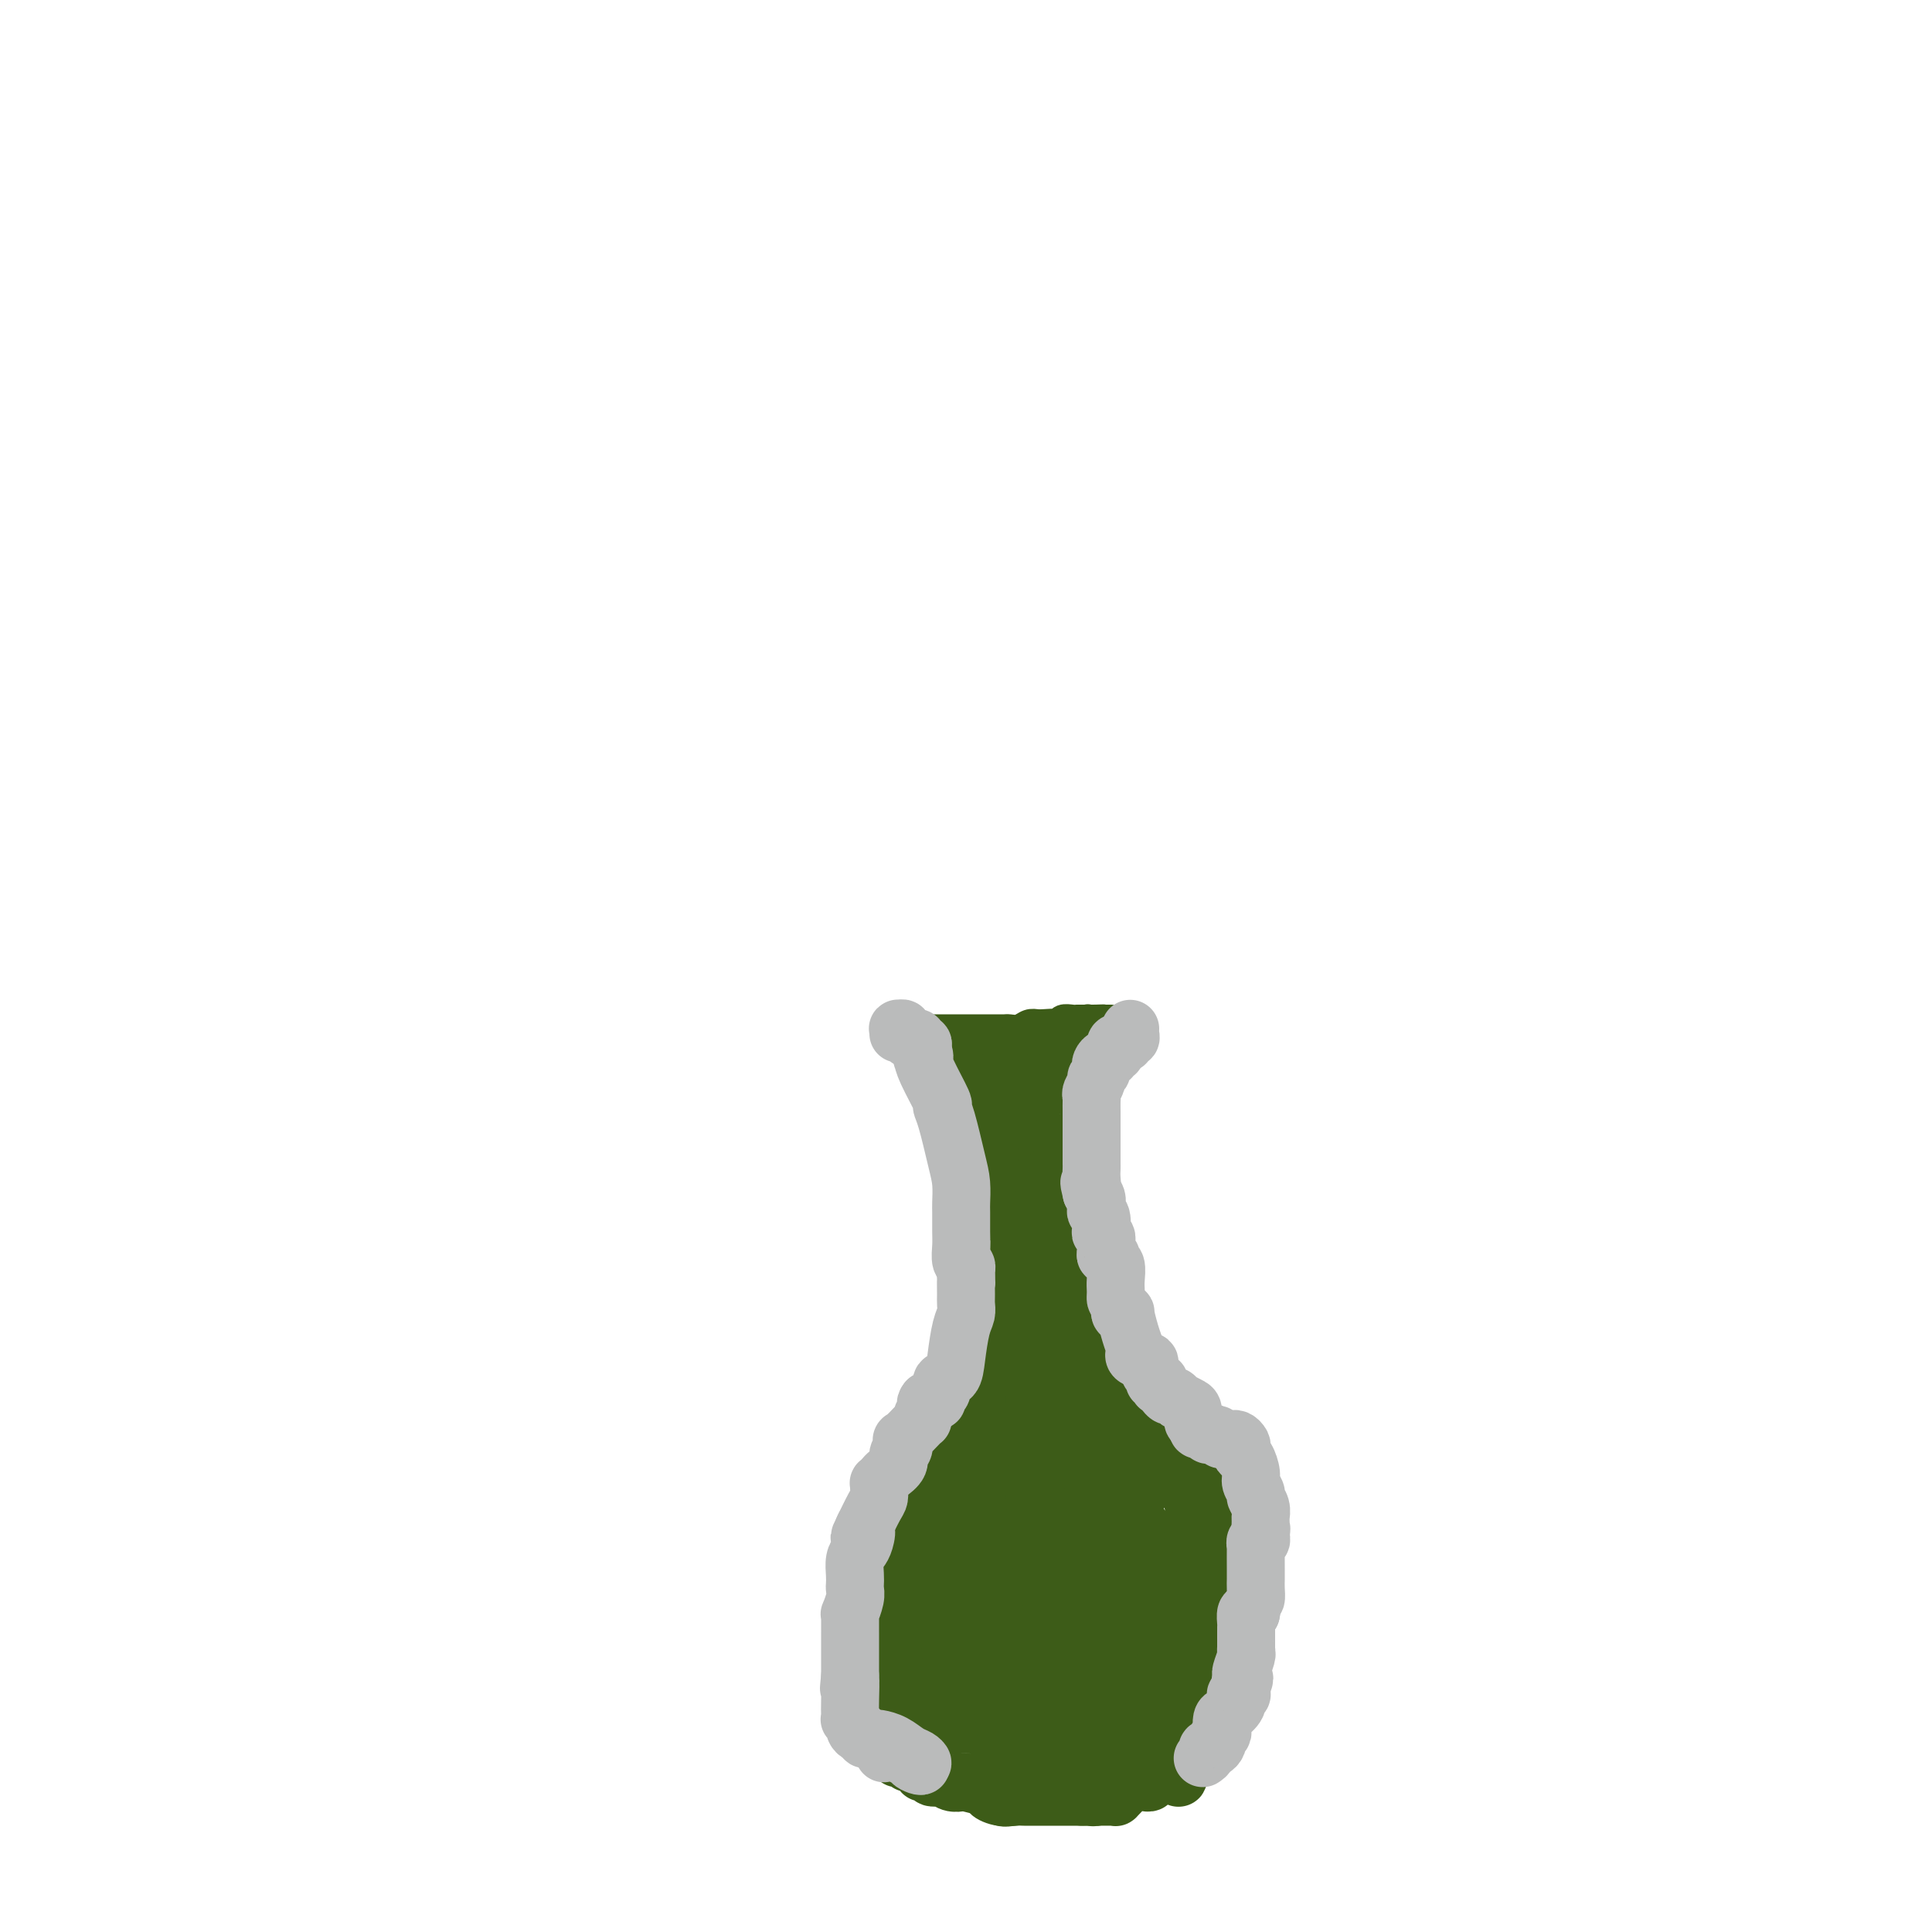 <svg viewBox='0 0 400 400' version='1.1' xmlns='http://www.w3.org/2000/svg' xmlns:xlink='http://www.w3.org/1999/xlink'><g fill='none' stroke='#3D5C18' stroke-width='6' stroke-linecap='round' stroke-linejoin='round'><path d='M224,277c0.000,0.000 0.100,0.100 0.1,0.1'/><path d='M197,219c0.031,-0.097 0.061,-0.194 0,0c-0.061,0.194 -0.214,0.679 0,1c0.214,0.321 0.793,0.480 1,1c0.207,0.520 0.040,1.402 0,2c-0.040,0.598 0.046,0.910 0,1c-0.046,0.090 -0.222,-0.044 0,0c0.222,0.044 0.844,0.266 1,1c0.156,0.734 -0.154,1.981 0,3c0.154,1.019 0.773,1.809 1,3c0.227,1.191 0.061,2.783 0,4c-0.061,1.217 -0.016,2.058 0,3c0.016,0.942 0.005,1.983 0,3c-0.005,1.017 -0.002,2.008 0,3'/><path d='M200,244c0.707,4.976 0.974,4.916 1,6c0.026,1.084 -0.189,3.313 0,5c0.189,1.687 0.783,2.832 1,4c0.217,1.168 0.058,2.360 0,3c-0.058,0.640 -0.016,0.728 0,1c0.016,0.272 0.004,0.727 0,1c-0.004,0.273 -0.001,0.364 0,1c0.001,0.636 0.001,1.818 0,3'/><path d='M202,268c0.310,3.782 0.084,1.235 0,1c-0.084,-0.235 -0.026,1.840 0,3c0.026,1.160 0.019,1.403 0,2c-0.019,0.597 -0.050,1.548 0,2c0.050,0.452 0.182,0.405 0,1c-0.182,0.595 -0.679,1.833 -1,3c-0.321,1.167 -0.465,2.263 -1,4c-0.535,1.737 -1.459,4.116 -2,5c-0.541,0.884 -0.698,0.274 -1,1c-0.302,0.726 -0.749,2.789 -1,4c-0.251,1.211 -0.306,1.572 -1,2c-0.694,0.428 -2.029,0.924 -3,2c-0.971,1.076 -1.580,2.732 -2,4c-0.420,1.268 -0.652,2.149 -1,3c-0.348,0.851 -0.814,1.672 -1,2c-0.186,0.328 -0.093,0.164 0,0'/><path d='M188,307c-2.096,3.761 -1.335,1.663 -1,1c0.335,-0.663 0.243,0.107 0,1c-0.243,0.893 -0.639,1.907 -1,3c-0.361,1.093 -0.689,2.265 -1,3c-0.311,0.735 -0.605,1.035 -1,2c-0.395,0.965 -0.890,2.597 -1,3c-0.110,0.403 0.167,-0.422 0,0c-0.167,0.422 -0.777,2.092 -1,3c-0.223,0.908 -0.060,1.056 0,2c0.060,0.944 0.016,2.686 0,4c-0.016,1.314 -0.004,2.199 0,3c0.004,0.801 0.002,1.516 0,2c-0.002,0.484 -0.002,0.737 0,1c0.002,0.263 0.006,0.535 0,1c-0.006,0.465 -0.023,1.121 0,2c0.023,0.879 0.086,1.979 0,3c-0.086,1.021 -0.321,1.961 0,3c0.321,1.039 1.199,2.176 2,3c0.801,0.824 1.524,1.334 2,2c0.476,0.666 0.705,1.487 1,2c0.295,0.513 0.656,0.718 1,1c0.344,0.282 0.672,0.641 1,1'/><path d='M189,353c2.317,2.250 4.610,3.373 6,4c1.390,0.627 1.878,0.756 2,1c0.122,0.244 -0.122,0.601 0,1c0.122,0.399 0.610,0.838 1,1c0.390,0.162 0.682,0.048 1,0c0.318,-0.048 0.664,-0.028 1,0c0.336,0.028 0.664,0.064 1,0c0.336,-0.064 0.682,-0.227 1,0c0.318,0.227 0.610,0.846 1,1c0.390,0.154 0.878,-0.155 1,0c0.122,0.155 -0.122,0.774 0,1c0.122,0.226 0.610,0.061 1,0c0.390,-0.061 0.682,-0.016 1,0c0.318,0.016 0.662,0.005 1,0c0.338,-0.005 0.669,-0.002 1,0'/><path d='M208,362c2.908,1.635 0.678,1.223 0,1c-0.678,-0.223 0.198,-0.256 1,0c0.802,0.256 1.532,0.801 2,1c0.468,0.199 0.675,0.054 1,0c0.325,-0.054 0.769,-0.015 1,0c0.231,0.015 0.251,0.005 1,0c0.749,-0.005 2.228,-0.005 3,0c0.772,0.005 0.837,0.017 1,0c0.163,-0.017 0.424,-0.061 1,0c0.576,0.061 1.466,0.226 2,0c0.534,-0.226 0.710,-0.844 1,-1c0.290,-0.156 0.693,0.150 1,0c0.307,-0.150 0.516,-0.757 1,-1c0.484,-0.243 1.242,-0.121 2,0'/><path d='M226,362c2.684,-0.011 0.396,-0.039 0,0c-0.396,0.039 1.102,0.147 2,0c0.898,-0.147 1.196,-0.547 2,-1c0.804,-0.453 2.113,-0.959 3,-1c0.887,-0.041 1.352,0.382 2,0c0.648,-0.382 1.480,-1.569 2,-2c0.520,-0.431 0.727,-0.105 1,0c0.273,0.105 0.612,-0.010 1,0c0.388,0.010 0.825,0.146 1,0c0.175,-0.146 0.087,-0.573 0,-1'/><path d='M240,357c2.195,-0.714 0.683,0.001 0,0c-0.683,-0.001 -0.538,-0.719 0,-1c0.538,-0.281 1.468,-0.127 2,0c0.532,0.127 0.668,0.226 1,0c0.332,-0.226 0.862,-0.779 1,-1c0.138,-0.221 -0.117,-0.111 0,0c0.117,0.111 0.606,0.223 1,0c0.394,-0.223 0.694,-0.782 1,-1c0.306,-0.218 0.618,-0.096 1,0c0.382,0.096 0.834,0.166 1,0c0.166,-0.166 0.047,-0.566 0,-1c-0.047,-0.434 -0.023,-0.900 0,-1c0.023,-0.100 0.045,0.165 0,0c-0.045,-0.165 -0.156,-0.762 0,-1c0.156,-0.238 0.578,-0.119 1,0'/><path d='M249,351c1.389,-0.880 0.361,-0.080 0,0c-0.361,0.080 -0.054,-0.559 0,-1c0.054,-0.441 -0.143,-0.685 0,-1c0.143,-0.315 0.627,-0.701 1,-1c0.373,-0.299 0.636,-0.510 1,-1c0.364,-0.490 0.830,-1.257 1,-2c0.170,-0.743 0.046,-1.462 0,-2c-0.046,-0.538 -0.012,-0.896 0,-1c0.012,-0.104 0.003,0.047 0,0c-0.003,-0.047 -0.000,-0.293 0,-2c0.000,-1.707 -0.003,-4.877 0,-6c0.003,-1.123 0.011,-0.200 0,0c-0.011,0.200 -0.042,-0.325 0,-1c0.042,-0.675 0.155,-1.501 0,-2c-0.155,-0.499 -0.580,-0.673 -1,-1c-0.420,-0.327 -0.834,-0.808 -1,-1c-0.166,-0.192 -0.083,-0.096 0,0'/><path d='M250,329c-0.249,-3.395 0.130,-3.883 0,-4c-0.130,-0.117 -0.767,0.139 -1,0c-0.233,-0.139 -0.062,-0.671 0,-1c0.062,-0.329 0.017,-0.456 0,-1c-0.017,-0.544 -0.004,-1.507 0,-2c0.004,-0.493 0.001,-0.516 0,-1c-0.001,-0.484 -0.000,-1.429 0,-2c0.000,-0.571 0.000,-0.769 0,-1c-0.000,-0.231 -0.000,-0.495 0,-1c0.000,-0.505 0.000,-1.253 0,-2'/><path d='M249,314c-0.155,-2.803 -0.041,-2.309 0,-2c0.041,0.309 0.011,0.433 0,0c-0.011,-0.433 -0.002,-1.422 0,-2c0.002,-0.578 -0.004,-0.746 0,-1c0.004,-0.254 0.016,-0.593 0,-1c-0.016,-0.407 -0.061,-0.882 0,-1c0.061,-0.118 0.227,0.122 0,0c-0.227,-0.122 -0.847,-0.606 -1,-1c-0.153,-0.394 0.162,-0.697 0,-1c-0.162,-0.303 -0.799,-0.605 -1,-1c-0.201,-0.395 0.034,-0.884 0,-1c-0.034,-0.116 -0.339,0.141 -1,0c-0.661,-0.141 -1.680,-0.682 -2,-1c-0.320,-0.318 0.059,-0.415 0,-1c-0.059,-0.585 -0.554,-1.657 -1,-2c-0.446,-0.343 -0.842,0.045 -1,0c-0.158,-0.045 -0.079,-0.522 0,-1'/><path d='M242,298c-1.250,-1.283 -0.874,0.011 -1,0c-0.126,-0.011 -0.755,-1.326 -1,-2c-0.245,-0.674 -0.107,-0.705 0,-1c0.107,-0.295 0.184,-0.854 0,-1c-0.184,-0.146 -0.627,0.119 -1,0c-0.373,-0.119 -0.674,-0.623 -1,-1c-0.326,-0.377 -0.675,-0.627 -1,-1c-0.325,-0.373 -0.626,-0.870 -1,-1c-0.374,-0.130 -0.821,0.106 -1,0c-0.179,-0.106 -0.089,-0.553 0,-1'/><path d='M235,290c-1.035,-1.251 -0.124,-0.378 0,0c0.124,0.378 -0.540,0.261 -1,0c-0.460,-0.261 -0.716,-0.666 -1,-1c-0.284,-0.334 -0.597,-0.597 -1,-1c-0.403,-0.403 -0.895,-0.944 -1,-1c-0.105,-0.056 0.178,0.374 0,0c-0.178,-0.374 -0.818,-1.553 -1,-2c-0.182,-0.447 0.092,-0.161 0,0c-0.092,0.161 -0.550,0.197 -1,0c-0.450,-0.197 -0.891,-0.627 -1,-1c-0.109,-0.373 0.115,-0.689 0,-1c-0.115,-0.311 -0.571,-0.619 -1,-1c-0.429,-0.381 -0.833,-0.837 -1,-1c-0.167,-0.163 -0.097,-0.033 0,-1c0.097,-0.967 0.222,-3.033 0,-4c-0.222,-0.967 -0.791,-0.837 -1,-1c-0.209,-0.163 -0.060,-0.618 0,-1c0.060,-0.382 0.030,-0.691 0,-1'/><path d='M225,273c-0.150,-1.473 -0.026,-1.157 0,-1c0.026,0.157 -0.046,0.155 0,0c0.046,-0.155 0.208,-0.464 0,-1c-0.208,-0.536 -0.788,-1.298 -1,-2c-0.212,-0.702 -0.057,-1.344 0,-2c0.057,-0.656 0.015,-1.326 0,-2c-0.015,-0.674 -0.004,-1.352 0,-2c0.004,-0.648 0.001,-1.265 0,-2c-0.001,-0.735 -0.000,-1.586 0,-2c0.000,-0.414 0.000,-0.389 0,-1c-0.000,-0.611 -0.000,-1.857 0,-3c0.000,-1.143 0.000,-2.184 0,-3c-0.000,-0.816 -0.000,-1.408 0,-2'/><path d='M224,250c-0.155,-4.493 -0.041,-4.226 0,-4c0.041,0.226 0.011,0.411 0,0c-0.011,-0.411 -0.003,-1.418 0,-2c0.003,-0.582 0.002,-0.739 0,-1c-0.002,-0.261 -0.004,-0.627 0,-1c0.004,-0.373 0.015,-0.754 0,-1c-0.015,-0.246 -0.057,-0.356 0,-1c0.057,-0.644 0.211,-1.822 0,-3c-0.211,-1.178 -0.788,-2.356 -1,-3c-0.212,-0.644 -0.061,-0.756 0,-1c0.061,-0.244 0.030,-0.622 0,-1'/><path d='M223,232c-0.155,-2.961 -0.042,-1.365 0,-1c0.042,0.365 0.011,-0.501 0,-1c-0.011,-0.499 -0.004,-0.631 0,-1c0.004,-0.369 0.005,-0.974 0,-1c-0.005,-0.026 -0.015,0.526 0,0c0.015,-0.526 0.057,-2.130 0,-3c-0.057,-0.870 -0.212,-1.007 0,-1c0.212,0.007 0.792,0.156 1,0c0.208,-0.156 0.046,-0.619 0,-1c-0.046,-0.381 0.026,-0.679 0,-1c-0.026,-0.321 -0.150,-0.663 0,-1c0.150,-0.337 0.575,-0.668 1,-1c0.425,-0.332 0.850,-0.663 1,-1c0.150,-0.337 0.024,-0.679 0,-1c-0.024,-0.321 0.056,-0.622 0,-1c-0.056,-0.378 -0.246,-0.832 0,-1c0.246,-0.168 0.927,-0.048 1,0c0.073,0.048 -0.464,0.024 -1,0'/><path d='M226,216c0.627,-2.375 0.696,-0.313 0,1c-0.696,1.313 -2.155,1.876 -4,3c-1.845,1.124 -4.075,2.809 -6,4c-1.925,1.191 -3.544,1.888 -5,2c-1.456,0.112 -2.750,-0.362 -4,0c-1.250,0.362 -2.457,1.561 -3,2c-0.543,0.439 -0.421,0.118 -1,0c-0.579,-0.118 -1.860,-0.031 -3,0c-1.140,0.031 -2.140,0.008 -3,0c-0.860,-0.008 -1.580,-0.001 -2,0c-0.420,0.001 -0.540,-0.003 -1,0c-0.460,0.003 -1.259,0.015 -1,0c0.259,-0.015 1.575,-0.057 2,0c0.425,0.057 -0.041,0.211 0,0c0.041,-0.211 0.588,-0.788 1,-1c0.412,-0.212 0.689,-0.061 1,0c0.311,0.061 0.655,0.030 1,0'/><path d='M198,227c0.793,-0.155 0.776,-0.042 1,0c0.224,0.042 0.690,0.013 1,0c0.310,-0.013 0.465,-0.010 1,0c0.535,0.010 1.450,0.027 2,0c0.550,-0.027 0.736,-0.098 1,0c0.264,0.098 0.607,0.367 0,0c-0.607,-0.367 -2.163,-1.368 -3,-2c-0.837,-0.632 -0.953,-0.895 -1,-1c-0.047,-0.105 -0.023,-0.053 0,0'/><path d='M198,219c0.000,-0.089 0.000,-0.179 0,0c0.000,0.179 0.000,0.626 0,1c0.000,0.374 0.000,0.674 0,1c0.000,0.326 0.000,0.676 0,1c0.000,0.324 0.000,0.620 0,1c0.000,0.380 0.000,0.844 0,1c0.000,0.156 0.000,0.003 0,0c0.000,-0.003 0.000,0.142 0,0c-0.000,-0.142 0.000,-0.571 0,-1'/><path d='M198,223c-0.135,-0.198 -0.471,-2.694 -1,-4c-0.529,-1.306 -1.251,-1.422 -2,-2c-0.749,-0.578 -1.524,-1.619 -2,-2c-0.476,-0.381 -0.652,-0.102 -1,0c-0.348,0.102 -0.867,0.027 -1,0c-0.133,-0.027 0.119,-0.008 0,0c-0.119,0.008 -0.610,0.003 -1,0c-0.390,-0.003 -0.679,-0.004 -1,0c-0.321,0.004 -0.674,0.011 -1,0c-0.326,-0.011 -0.626,-0.041 -1,0c-0.374,0.041 -0.821,0.155 -1,0c-0.179,-0.155 -0.089,-0.577 0,-1'/><path d='M186,214c-0.905,-0.171 0.334,-0.098 1,0c0.666,0.098 0.760,0.223 1,0c0.240,-0.223 0.628,-0.792 1,-1c0.372,-0.208 0.729,-0.056 1,0c0.271,0.056 0.456,0.015 1,0c0.544,-0.015 1.449,-0.004 2,0c0.551,0.004 0.750,0.001 1,0c0.250,-0.001 0.552,-0.000 1,0c0.448,0.000 1.041,0.000 2,0c0.959,-0.000 2.283,-0.000 3,0c0.717,0.000 0.826,-0.000 1,0c0.174,0.000 0.414,0.000 1,0c0.586,-0.000 1.518,-0.000 2,0c0.482,0.000 0.513,0.001 1,0c0.487,-0.001 1.429,-0.004 2,0c0.571,0.004 0.772,0.015 1,0c0.228,-0.015 0.484,-0.056 1,0c0.516,0.056 1.293,0.207 2,0c0.707,-0.207 1.345,-0.774 2,-1c0.655,-0.226 1.328,-0.113 2,0'/><path d='M215,212c4.952,-0.311 2.831,-0.087 2,0c-0.831,0.087 -0.374,0.037 0,0c0.374,-0.037 0.663,-0.063 1,0c0.337,0.063 0.720,0.213 1,0c0.280,-0.213 0.456,-0.789 1,-1c0.544,-0.211 1.456,-0.057 2,0c0.544,0.057 0.720,0.015 1,0c0.280,-0.015 0.666,-0.004 1,0c0.334,0.004 0.618,0.001 1,0c0.382,-0.001 0.864,-0.000 1,0c0.136,0.000 -0.074,0.000 0,0c0.074,-0.000 0.432,-0.000 1,0c0.568,0.000 1.345,0.000 2,0c0.655,-0.000 1.187,-0.000 1,0c-0.187,0.000 -1.094,0.000 -2,0'/><path d='M228,211c1.592,-0.137 -0.928,0.019 -2,0c-1.072,-0.019 -0.694,-0.215 -1,0c-0.306,0.215 -1.295,0.840 -2,1c-0.705,0.160 -1.127,-0.146 -2,0c-0.873,0.146 -2.199,0.743 -3,1c-0.801,0.257 -1.079,0.173 -1,0c0.079,-0.173 0.516,-0.435 0,0c-0.516,0.435 -1.983,1.565 -3,2c-1.017,0.435 -1.582,0.173 -2,0c-0.418,-0.173 -0.689,-0.256 -1,0c-0.311,0.256 -0.660,0.853 -1,1c-0.340,0.147 -0.669,-0.156 -1,0c-0.331,0.156 -0.663,0.771 -1,1c-0.337,0.229 -0.678,0.072 -1,0c-0.322,-0.072 -0.625,-0.058 -1,0c-0.375,0.058 -0.821,0.159 -1,0c-0.179,-0.159 -0.089,-0.580 0,-1'/><path d='M205,216c-3.559,0.523 -0.955,-0.671 0,-1c0.955,-0.329 0.263,0.207 0,0c-0.263,-0.207 -0.096,-1.158 0,-1c0.096,0.158 0.120,1.426 0,2c-0.120,0.574 -0.383,0.453 0,2c0.383,1.547 1.413,4.761 2,9c0.587,4.239 0.732,9.503 1,15c0.268,5.497 0.660,11.228 1,15c0.340,3.772 0.627,5.585 1,8c0.373,2.415 0.832,5.431 1,8c0.168,2.569 0.046,4.692 0,6c-0.046,1.308 -0.015,1.801 0,2c0.015,0.199 0.014,0.105 0,0c-0.014,-0.105 -0.042,-0.221 0,-1c0.042,-0.779 0.155,-2.223 0,-4c-0.155,-1.777 -0.577,-3.889 -1,-6'/><path d='M210,270c-0.332,-7.310 -0.663,-21.085 -1,-29c-0.337,-7.915 -0.679,-9.971 -1,-12c-0.321,-2.029 -0.622,-4.030 -1,-5c-0.378,-0.970 -0.834,-0.907 -1,-1c-0.166,-0.093 -0.042,-0.340 0,-1c0.042,-0.660 0.004,-1.733 0,-2c-0.004,-0.267 0.027,0.272 0,1c-0.027,0.728 -0.112,1.646 0,2c0.112,0.354 0.422,0.145 0,1c-0.422,0.855 -1.577,2.773 -2,4c-0.423,1.227 -0.113,1.762 0,2c0.113,0.238 0.031,0.180 0,1c-0.031,0.820 -0.009,2.520 0,4c0.009,1.480 0.004,2.740 0,4'/><path d='M204,239c-0.309,3.423 -0.083,2.479 0,2c0.083,-0.479 0.022,-0.495 0,0c-0.022,0.495 -0.006,1.501 0,2c0.006,0.499 0.002,0.491 0,1c-0.002,0.509 -0.000,1.536 0,2c0.000,0.464 0.000,0.363 0,1c-0.000,0.637 -0.000,2.010 0,3c0.000,0.990 0.000,1.597 0,2c-0.000,0.403 -0.000,0.601 0,1c0.000,0.399 0.000,0.999 0,1c-0.000,0.001 -0.000,-0.597 0,-1c0.000,-0.403 0.000,-0.611 0,-1c-0.000,-0.389 -0.000,-0.960 0,-2c0.000,-1.040 0.000,-2.549 0,-4c-0.000,-1.451 -0.000,-2.843 0,-5c0.000,-2.157 0.000,-5.078 0,-8'/><path d='M204,233c-0.000,-4.217 -0.000,-4.759 0,-5c0.000,-0.241 0.001,-0.180 0,-1c-0.001,-0.820 -0.003,-2.521 0,-3c0.003,-0.479 0.012,0.264 0,0c-0.012,-0.264 -0.045,-1.534 0,-2c0.045,-0.466 0.170,-0.128 0,0c-0.170,0.128 -0.633,0.046 -1,0c-0.367,-0.046 -0.638,-0.054 -1,0c-0.362,0.054 -0.815,0.172 -1,0c-0.185,-0.172 -0.101,-0.634 0,-1c0.101,-0.366 0.220,-0.637 0,-1c-0.220,-0.363 -0.777,-0.818 -1,-1c-0.223,-0.182 -0.111,-0.091 0,0'/><path d='M200,219c-0.699,-2.036 -0.447,-0.124 0,1c0.447,1.124 1.087,1.462 2,2c0.913,0.538 2.097,1.276 3,2c0.903,0.724 1.524,1.434 2,3c0.476,1.566 0.807,3.989 1,7c0.193,3.011 0.248,6.612 1,10c0.752,3.388 2.202,6.564 3,9c0.798,2.436 0.944,4.133 1,5c0.056,0.867 0.022,0.906 0,1c-0.022,0.094 -0.031,0.243 0,0c0.031,-0.243 0.101,-0.880 0,-3c-0.101,-2.120 -0.373,-5.725 0,-10c0.373,-4.275 1.392,-9.222 2,-12c0.608,-2.778 0.804,-3.389 1,-4'/><path d='M216,230c0.480,-4.494 0.182,-1.729 0,-1c-0.182,0.729 -0.246,-0.578 0,-1c0.246,-0.422 0.801,0.043 1,0c0.199,-0.043 0.042,-0.592 0,-1c-0.042,-0.408 0.030,-0.674 0,-1c-0.030,-0.326 -0.162,-0.713 0,-1c0.162,-0.287 0.619,-0.473 1,-1c0.381,-0.527 0.688,-1.395 1,-2c0.312,-0.605 0.631,-0.948 1,-1c0.369,-0.052 0.790,0.185 1,0c0.210,-0.185 0.211,-0.793 0,-1c-0.211,-0.207 -0.634,-0.014 -1,0c-0.366,0.014 -0.675,-0.150 -1,0c-0.325,0.150 -0.664,0.614 -1,1c-0.336,0.386 -0.668,0.693 -1,1'/><path d='M217,222c-0.416,0.329 0.042,0.652 0,1c-0.042,0.348 -0.586,0.720 -1,1c-0.414,0.280 -0.700,0.467 -1,1c-0.300,0.533 -0.616,1.412 -1,2c-0.384,0.588 -0.838,0.883 -1,1c-0.162,0.117 -0.032,0.055 0,0c0.032,-0.055 -0.033,-0.102 0,0c0.033,0.102 0.165,0.353 0,0c-0.165,-0.353 -0.628,-1.310 0,-3c0.628,-1.690 2.347,-4.113 4,-6c1.653,-1.887 3.241,-3.238 4,-4c0.759,-0.762 0.688,-0.936 1,-1c0.312,-0.064 1.007,-0.017 1,0c-0.007,0.017 -0.716,0.005 -1,0c-0.284,-0.005 -0.142,-0.002 0,0'/><path d='M222,214c1.275,-1.987 -0.036,0.046 -1,1c-0.964,0.954 -1.581,0.830 -2,1c-0.419,0.170 -0.641,0.634 -1,1c-0.359,0.366 -0.857,0.634 -1,1c-0.143,0.366 0.068,0.830 0,1c-0.068,0.170 -0.415,0.046 -1,0c-0.585,-0.046 -1.407,-0.012 -2,0c-0.593,0.012 -0.957,0.004 -1,0c-0.043,-0.004 0.234,-0.004 0,0c-0.234,0.004 -0.980,0.011 -1,0c-0.020,-0.011 0.687,-0.042 1,0c0.313,0.042 0.232,0.155 1,0c0.768,-0.155 2.384,-0.577 4,-1'/><path d='M218,218c1.605,-0.850 3.618,-2.476 5,-3c1.382,-0.524 2.134,0.055 3,0c0.866,-0.055 1.847,-0.743 2,-1c0.153,-0.257 -0.521,-0.084 -1,0c-0.479,0.084 -0.765,0.078 -1,0c-0.235,-0.078 -0.421,-0.228 -1,0c-0.579,0.228 -1.552,0.836 -2,1c-0.448,0.164 -0.373,-0.114 -1,0c-0.627,0.114 -1.957,0.622 -3,1c-1.043,0.378 -1.799,0.626 -2,1c-0.201,0.374 0.153,0.874 0,1c-0.153,0.126 -0.814,-0.121 -1,0c-0.186,0.121 0.104,0.609 0,1c-0.104,0.391 -0.601,0.683 -1,1c-0.399,0.317 -0.699,0.658 -1,1'/><path d='M214,221c-1.791,1.096 -0.269,0.835 0,1c0.269,0.165 -0.714,0.756 -1,1c-0.286,0.244 0.123,0.142 0,0c-0.123,-0.142 -0.780,-0.323 -1,0c-0.220,0.323 -0.002,1.152 0,1c0.002,-0.152 -0.211,-1.283 0,0c0.211,1.283 0.845,4.981 1,8c0.155,3.019 -0.169,5.361 0,9c0.169,3.639 0.830,8.576 1,12c0.170,3.424 -0.151,5.335 0,7c0.151,1.665 0.772,3.084 1,4c0.228,0.916 0.061,1.328 0,1c-0.061,-0.328 -0.016,-1.396 0,-2c0.016,-0.604 0.005,-0.744 0,-2c-0.005,-1.256 -0.002,-3.628 0,-6'/><path d='M215,255c-0.000,-1.991 -0.001,-2.469 0,-6c0.001,-3.531 0.004,-10.114 0,-14c-0.004,-3.886 -0.016,-5.076 0,-6c0.016,-0.924 0.059,-1.583 0,-2c-0.059,-0.417 -0.221,-0.592 0,-1c0.221,-0.408 0.823,-1.049 1,0c0.177,1.049 -0.072,3.787 0,6c0.072,2.213 0.465,3.902 1,7c0.535,3.098 1.212,7.604 2,13c0.788,5.396 1.686,11.683 2,17c0.314,5.317 0.045,9.664 0,16c-0.045,6.336 0.132,14.661 0,20c-0.132,5.339 -0.575,7.691 -1,9c-0.425,1.309 -0.831,1.574 -1,2c-0.169,0.426 -0.102,1.014 0,1c0.102,-0.014 0.237,-0.631 0,-1c-0.237,-0.369 -0.847,-0.491 -1,-1c-0.153,-0.509 0.151,-1.406 0,-4c-0.151,-2.594 -0.757,-6.884 -1,-11c-0.243,-4.116 -0.121,-8.058 0,-12'/><path d='M217,288c-0.536,-7.256 -0.876,-10.895 -1,-14c-0.124,-3.105 -0.033,-5.677 0,-10c0.033,-4.323 0.008,-10.399 0,-14c-0.008,-3.601 0.002,-4.729 0,-6c-0.002,-1.271 -0.014,-2.685 0,-3c0.014,-0.315 0.055,0.468 0,1c-0.055,0.532 -0.207,0.814 0,4c0.207,3.186 0.773,9.275 1,15c0.227,5.725 0.113,11.086 0,15c-0.113,3.914 -0.226,6.380 0,8c0.226,1.620 0.793,2.393 1,3c0.207,0.607 0.056,1.049 0,1c-0.056,-0.049 -0.015,-0.590 0,-1c0.015,-0.410 0.004,-0.689 0,-1c-0.004,-0.311 -0.002,-0.656 0,-1'/><path d='M218,285c0.309,6.455 0.083,0.594 0,-3c-0.083,-3.594 -0.022,-4.920 0,-6c0.022,-1.080 0.006,-1.915 0,-4c-0.006,-2.085 -0.002,-5.421 0,-7c0.002,-1.579 0.000,-1.402 0,-4c-0.000,-2.598 -0.000,-7.971 0,-10c0.000,-2.029 0.000,-0.715 0,-1c-0.000,-0.285 0.000,-2.170 0,-3c-0.000,-0.830 -0.000,-0.604 0,-1c0.000,-0.396 0.001,-1.412 0,-2c-0.001,-0.588 -0.004,-0.748 0,-1c0.004,-0.252 0.015,-0.596 0,-1c-0.015,-0.404 -0.057,-0.868 0,-1c0.057,-0.132 0.211,0.070 0,0c-0.211,-0.070 -0.789,-0.410 -1,-1c-0.211,-0.590 -0.057,-1.428 0,-2c0.057,-0.572 0.016,-0.878 0,-1c-0.016,-0.122 -0.008,-0.061 0,0'/><path d='M217,237c0.072,-7.367 0.751,-1.783 1,1c0.249,2.783 0.067,2.767 0,3c-0.067,0.233 -0.018,0.715 0,1c0.018,0.285 0.005,0.374 0,1c-0.005,0.626 -0.001,1.787 0,2c0.001,0.213 0.000,-0.524 0,-1c-0.000,-0.476 -0.000,-0.690 0,-1c0.000,-0.310 0.000,-0.714 0,-1c-0.000,-0.286 -0.000,-0.454 0,-1c0.000,-0.546 0.000,-1.470 0,-2c-0.000,-0.530 -0.000,-0.667 0,-1c0.000,-0.333 0.000,-0.862 0,-1c-0.000,-0.138 -0.000,0.117 0,0c0.000,-0.117 0.000,-0.605 0,-1c-0.000,-0.395 -0.000,-0.698 0,-1'/><path d='M218,235c0.000,-1.738 0.000,-1.083 0,-1c-0.000,0.083 -0.000,-0.408 0,-1c0.000,-0.592 0.001,-1.287 0,-2c-0.001,-0.713 -0.004,-1.445 0,-2c0.004,-0.555 0.016,-0.932 0,-1c-0.016,-0.068 -0.060,0.174 0,0c0.060,-0.174 0.223,-0.765 0,-1c-0.223,-0.235 -0.833,-0.116 -1,0c-0.167,0.116 0.110,0.228 0,0c-0.110,-0.228 -0.607,-0.797 -1,-1c-0.393,-0.203 -0.683,-0.040 -1,0c-0.317,0.040 -0.662,-0.045 -1,0c-0.338,0.045 -0.668,0.218 -1,0c-0.332,-0.218 -0.666,-0.828 -1,-1c-0.334,-0.172 -0.667,0.094 -1,0c-0.333,-0.094 -0.667,-0.547 -1,-1'/><path d='M210,224c-1.255,-0.554 -0.391,0.062 0,0c0.391,-0.062 0.311,-0.800 0,-1c-0.311,-0.200 -0.853,0.138 -1,0c-0.147,-0.138 0.101,-0.754 0,-1c-0.101,-0.246 -0.550,-0.123 -1,0'/><path d='M208,222c-0.309,-0.242 -0.083,0.152 0,2c0.083,1.848 0.022,5.151 0,9c-0.022,3.849 -0.006,8.244 0,12c0.006,3.756 0.001,6.874 0,10c-0.001,3.126 0.000,6.261 0,8c-0.000,1.739 -0.002,2.083 0,3c0.002,0.917 0.008,2.408 0,4c-0.008,1.592 -0.031,3.284 0,5c0.031,1.716 0.114,3.454 0,5c-0.114,1.546 -0.427,2.898 -1,4c-0.573,1.102 -1.408,1.952 -2,3c-0.592,1.048 -0.943,2.295 -1,3c-0.057,0.705 0.180,0.870 0,1c-0.180,0.130 -0.778,0.225 -1,0c-0.222,-0.225 -0.070,-0.772 0,-1c0.070,-0.228 0.057,-0.138 0,0c-0.057,0.138 -0.159,0.325 0,-1c0.159,-1.325 0.580,-4.163 1,-7'/><path d='M204,282c0.388,-2.637 1.358,-5.229 2,-7c0.642,-1.771 0.955,-2.720 1,-3c0.045,-0.280 -0.180,0.109 0,0c0.180,-0.109 0.764,-0.718 1,0c0.236,0.718 0.122,2.761 0,4c-0.122,1.239 -0.254,1.673 -1,3c-0.746,1.327 -2.105,3.547 -3,6c-0.895,2.453 -1.325,5.140 -2,8c-0.675,2.860 -1.594,5.894 -2,8c-0.406,2.106 -0.298,3.286 -1,5c-0.702,1.714 -2.212,3.964 -3,5c-0.788,1.036 -0.852,0.859 -1,2c-0.148,1.141 -0.379,3.598 -1,5c-0.621,1.402 -1.630,1.747 -2,2c-0.370,0.253 -0.100,0.414 0,0c0.100,-0.414 0.028,-1.404 0,-2c-0.028,-0.596 -0.014,-0.798 0,-1'/><path d='M192,317c0.388,-1.063 1.358,-2.220 3,-5c1.642,-2.780 3.956,-7.182 6,-12c2.044,-4.818 3.817,-10.050 5,-13c1.183,-2.950 1.776,-3.617 2,-4c0.224,-0.383 0.079,-0.481 0,-1c-0.079,-0.519 -0.092,-1.458 0,-1c0.092,0.458 0.290,2.314 0,3c-0.290,0.686 -1.069,0.202 -2,2c-0.931,1.798 -2.013,5.880 -3,9c-0.987,3.120 -1.880,5.280 -3,7c-1.120,1.720 -2.468,3.001 -4,5c-1.532,1.999 -3.247,4.715 -4,7c-0.753,2.285 -0.542,4.138 -1,5c-0.458,0.862 -1.585,0.732 -2,1c-0.415,0.268 -0.119,0.934 0,1c0.119,0.066 0.059,-0.467 0,-1'/><path d='M189,320c-3.009,5.819 -1.031,1.865 0,-1c1.031,-2.865 1.114,-4.643 2,-7c0.886,-2.357 2.575,-5.295 4,-8c1.425,-2.705 2.585,-5.177 3,-6c0.415,-0.823 0.084,0.004 0,0c-0.084,-0.004 0.080,-0.840 0,-1c-0.080,-0.160 -0.402,0.355 -1,1c-0.598,0.645 -1.470,1.418 -2,2c-0.530,0.582 -0.716,0.972 -1,2c-0.284,1.028 -0.665,2.694 -1,4c-0.335,1.306 -0.625,2.251 -1,3c-0.375,0.749 -0.836,1.300 -1,2c-0.164,0.700 -0.030,1.549 0,2c0.030,0.451 -0.045,0.505 0,1c0.045,0.495 0.208,1.432 0,2c-0.208,0.568 -0.787,0.768 -1,1c-0.213,0.232 -0.061,0.495 0,1c0.061,0.505 0.030,1.253 0,2'/><path d='M190,320c-1.238,3.950 -0.335,2.824 0,3c0.335,0.176 0.100,1.653 0,3c-0.100,1.347 -0.065,2.563 0,3c0.065,0.437 0.161,0.096 0,1c-0.161,0.904 -0.579,3.055 -1,4c-0.421,0.945 -0.845,0.684 -1,1c-0.155,0.316 -0.042,1.209 0,1c0.042,-0.209 0.011,-1.519 0,-2c-0.011,-0.481 -0.003,-0.133 0,-2c0.003,-1.867 0.001,-5.948 0,-9c-0.001,-3.052 -0.000,-5.076 0,-6c0.000,-0.924 0.000,-0.749 0,-1c-0.000,-0.251 -0.000,-0.929 0,-1c0.000,-0.071 0.000,0.464 0,1'/><path d='M188,316c-0.167,-3.206 -0.083,-2.221 0,0c0.083,2.221 0.166,5.677 0,8c-0.166,2.323 -0.581,3.511 -1,5c-0.419,1.489 -0.843,3.279 -1,5c-0.157,1.721 -0.046,3.375 0,4c0.046,0.625 0.029,0.223 0,0c-0.029,-0.223 -0.070,-0.266 0,0c0.070,0.266 0.250,0.841 0,1c-0.250,0.159 -0.928,-0.097 -1,0c-0.072,0.097 0.464,0.549 1,1'/><path d='M186,340c-0.333,4.167 -0.167,2.583 0,1'/><path d='M186,341c-0.042,0.395 -0.148,0.883 0,1c0.148,0.117 0.552,-0.136 1,0c0.448,0.136 0.942,0.663 1,1c0.058,0.337 -0.321,0.485 0,1c0.321,0.515 1.342,1.396 2,2c0.658,0.604 0.951,0.932 1,1c0.049,0.068 -0.148,-0.126 0,0c0.148,0.126 0.639,0.570 1,1c0.361,0.430 0.592,0.847 1,1c0.408,0.153 0.995,0.041 1,0c0.005,-0.041 -0.570,-0.012 -1,0c-0.430,0.012 -0.715,0.006 -1,0'/><path d='M192,349c0.600,0.994 -0.901,-0.522 -2,-1c-1.099,-0.478 -1.798,0.082 -2,0c-0.202,-0.082 0.093,-0.807 0,-1c-0.093,-0.193 -0.573,0.147 -1,0c-0.427,-0.147 -0.800,-0.781 -1,-1c-0.200,-0.219 -0.226,-0.025 0,0c0.226,0.025 0.704,-0.120 1,0c0.296,0.120 0.412,0.504 1,1c0.588,0.496 1.650,1.102 3,2c1.350,0.898 2.988,2.087 4,3c1.012,0.913 1.399,1.550 2,2c0.601,0.450 1.418,0.713 2,1c0.582,0.287 0.929,0.599 2,1c1.071,0.401 2.864,0.892 4,1c1.136,0.108 1.614,-0.167 2,0c0.386,0.167 0.681,0.777 1,1c0.319,0.223 0.663,0.060 1,0c0.337,-0.060 0.668,-0.017 1,0c0.332,0.017 0.666,0.009 1,0'/><path d='M211,358c1.684,0.310 0.893,0.084 1,0c0.107,-0.084 1.110,-0.027 1,0c-0.110,0.027 -1.335,0.022 -2,0c-0.665,-0.022 -0.772,-0.062 -1,0c-0.228,0.062 -0.579,0.225 -1,0c-0.421,-0.225 -0.914,-0.838 -1,-1c-0.086,-0.162 0.233,0.126 -1,-2c-1.233,-2.126 -4.019,-6.668 -6,-11c-1.981,-4.332 -3.158,-8.454 -4,-11c-0.842,-2.546 -1.351,-3.516 -2,-6c-0.649,-2.484 -1.440,-6.482 -2,-9c-0.560,-2.518 -0.891,-3.555 -1,-4c-0.109,-0.445 0.004,-0.299 0,-2c-0.004,-1.701 -0.125,-5.250 0,-8c0.125,-2.750 0.495,-4.702 2,-8c1.505,-3.298 4.144,-7.942 6,-12c1.856,-4.058 2.928,-7.529 4,-11'/><path d='M204,273c4.552,-7.983 10.931,-16.441 14,-20c3.069,-3.559 2.826,-2.220 3,-2c0.174,0.220 0.764,-0.679 1,-1c0.236,-0.321 0.117,-0.063 0,0c-0.117,0.063 -0.232,-0.070 0,0c0.232,0.070 0.812,0.341 0,2c-0.812,1.659 -3.015,4.706 -4,7c-0.985,2.294 -0.750,3.835 -1,5c-0.250,1.165 -0.984,1.953 -2,5c-1.016,3.047 -2.315,8.354 -3,11c-0.685,2.646 -0.757,2.631 -2,5c-1.243,2.369 -3.657,7.123 -6,13c-2.343,5.877 -4.614,12.879 -6,18c-1.386,5.121 -1.888,8.361 -2,11c-0.112,2.639 0.166,4.676 0,7c-0.166,2.324 -0.775,4.933 -1,8c-0.225,3.067 -0.064,6.590 0,9c0.064,2.410 0.032,3.705 0,5'/><path d='M195,356c-0.589,7.437 -0.562,6.029 0,3c0.562,-3.029 1.657,-7.680 3,-13c1.343,-5.320 2.933,-11.308 4,-17c1.067,-5.692 1.610,-11.089 2,-14c0.390,-2.911 0.626,-3.338 1,-4c0.374,-0.662 0.885,-1.559 1,-3c0.115,-1.441 -0.165,-3.425 0,-6c0.165,-2.575 0.776,-5.740 1,-8c0.224,-2.260 0.060,-3.616 0,-4c-0.060,-0.384 -0.016,0.204 0,0c0.016,-0.204 0.005,-1.201 0,-1c-0.005,0.201 -0.002,1.601 0,3'/><path d='M207,292c1.885,-6.651 0.597,10.221 0,19c-0.597,8.779 -0.502,9.466 -1,14c-0.498,4.534 -1.589,12.913 -2,19c-0.411,6.087 -0.141,9.880 0,12c0.141,2.120 0.154,2.568 0,3c-0.154,0.432 -0.474,0.848 0,1c0.474,0.152 1.743,0.041 3,0c1.257,-0.041 2.502,-0.012 3,0c0.498,0.012 0.249,0.006 0,0'/></g>
<g fill='none' stroke='#3D5C18' stroke-width='12' stroke-linecap='round' stroke-linejoin='round'><path d='M195,331c0.001,0.338 0.001,0.675 0,1c-0.001,0.325 -0.004,0.636 0,1c0.004,0.364 0.015,0.780 0,1c-0.015,0.220 -0.056,0.244 0,1c0.056,0.756 0.210,2.245 0,3c-0.210,0.755 -0.784,0.777 -1,1c-0.216,0.223 -0.073,0.647 0,1c0.073,0.353 0.076,0.633 0,1c-0.076,0.367 -0.232,0.820 0,1c0.232,0.180 0.852,0.087 1,0c0.148,-0.087 -0.177,-0.168 0,0c0.177,0.168 0.855,0.584 1,1c0.145,0.416 -0.244,0.833 0,1c0.244,0.167 1.122,0.083 2,0'/><path d='M198,344c0.570,0.647 -0.005,0.765 0,1c0.005,0.235 0.591,0.588 1,1c0.409,0.412 0.641,0.884 1,1c0.359,0.116 0.843,-0.123 2,0c1.157,0.123 2.986,0.607 4,1c1.014,0.393 1.212,0.694 2,1c0.788,0.306 2.165,0.618 3,1c0.835,0.382 1.127,0.834 2,1c0.873,0.166 2.328,0.044 3,0c0.672,-0.044 0.563,-0.012 1,0c0.437,0.012 1.422,0.003 2,0c0.578,-0.003 0.750,0.000 1,0c0.250,-0.000 0.577,-0.004 1,0c0.423,0.004 0.940,0.016 1,0c0.060,-0.016 -0.338,-0.060 0,0c0.338,0.060 1.411,0.223 2,0c0.589,-0.223 0.694,-0.833 1,-1c0.306,-0.167 0.813,0.109 1,0c0.187,-0.109 0.053,-0.603 0,-1c-0.053,-0.397 -0.027,-0.699 0,-1'/><path d='M226,348c1.711,-0.389 0.988,0.138 1,0c0.012,-0.138 0.759,-0.940 1,-1c0.241,-0.060 -0.025,0.623 0,1c0.025,0.377 0.342,0.447 0,1c-0.342,0.553 -1.342,1.588 -2,2c-0.658,0.412 -0.975,0.200 -2,1c-1.025,0.800 -2.760,2.610 -4,4c-1.240,1.390 -1.985,2.358 -3,3c-1.015,0.642 -2.299,0.957 -3,1c-0.701,0.043 -0.818,-0.185 -1,0c-0.182,0.185 -0.428,0.781 -1,1c-0.572,0.219 -1.471,0.059 -2,0c-0.529,-0.059 -0.688,-0.016 -1,0c-0.312,0.016 -0.776,0.004 -1,0c-0.224,-0.004 -0.207,-0.001 0,0c0.207,0.001 0.603,0.001 1,0'/><path d='M209,361c-0.601,0.296 1.898,0.035 3,0c1.102,-0.035 0.809,0.155 1,0c0.191,-0.155 0.867,-0.653 2,-1c1.133,-0.347 2.724,-0.541 4,-1c1.276,-0.459 2.239,-1.184 3,-2c0.761,-0.816 1.321,-1.724 2,-2c0.679,-0.276 1.478,0.081 2,0c0.522,-0.081 0.767,-0.600 1,-1c0.233,-0.400 0.453,-0.682 1,-1c0.547,-0.318 1.421,-0.673 2,-1c0.579,-0.327 0.862,-0.626 1,-1c0.138,-0.374 0.132,-0.822 0,-1c-0.132,-0.178 -0.390,-0.086 0,0c0.390,0.086 1.428,0.167 2,0c0.572,-0.167 0.679,-0.581 1,-1c0.321,-0.419 0.856,-0.844 1,-1c0.144,-0.156 -0.102,-0.045 0,0c0.102,0.045 0.551,0.022 1,0'/><path d='M236,348c2.752,-1.642 1.133,-0.247 1,0c-0.133,0.247 1.221,-0.655 2,-1c0.779,-0.345 0.982,-0.134 1,0c0.018,0.134 -0.150,0.190 0,0c0.150,-0.190 0.618,-0.628 1,-1c0.382,-0.372 0.680,-0.680 1,-1c0.320,-0.320 0.664,-0.652 1,-1c0.336,-0.348 0.663,-0.712 1,-1c0.337,-0.288 0.682,-0.502 1,-1c0.318,-0.498 0.607,-1.282 1,-2c0.393,-0.718 0.890,-1.372 1,-2c0.110,-0.628 -0.166,-1.230 0,-2c0.166,-0.770 0.776,-1.707 1,-2c0.224,-0.293 0.064,0.059 0,0c-0.064,-0.059 -0.032,-0.530 0,-1'/><path d='M248,333c0.619,-1.621 0.166,-0.673 0,-1c-0.166,-0.327 -0.044,-1.928 0,-3c0.044,-1.072 0.012,-1.613 0,-2c-0.012,-0.387 -0.003,-0.618 0,-1c0.003,-0.382 0.001,-0.914 0,-1c-0.001,-0.086 -0.000,0.275 0,0c0.000,-0.275 0.000,-1.187 0,-2c-0.000,-0.813 -0.000,-1.527 0,-2c0.000,-0.473 0.000,-0.705 0,-1c-0.000,-0.295 0.000,-0.653 0,-1c-0.000,-0.347 -0.000,-0.685 0,-1c0.000,-0.315 0.000,-0.609 0,-1c-0.000,-0.391 -0.000,-0.878 0,-1c0.000,-0.122 0.001,0.122 0,0c-0.001,-0.122 -0.003,-0.610 0,-1c0.003,-0.390 0.011,-0.682 0,-1c-0.011,-0.318 -0.041,-0.663 0,-1c0.041,-0.337 0.155,-0.668 0,-1c-0.155,-0.332 -0.577,-0.666 -1,-1'/><path d='M247,311c-0.106,-3.526 0.130,-1.340 0,-1c-0.130,0.340 -0.626,-1.167 -1,-2c-0.374,-0.833 -0.626,-0.993 -1,-1c-0.374,-0.007 -0.870,0.138 -1,0c-0.130,-0.138 0.106,-0.558 0,-1c-0.106,-0.442 -0.553,-0.907 -1,-1c-0.447,-0.093 -0.894,0.186 -1,0c-0.106,-0.186 0.130,-0.839 0,-1c-0.130,-0.161 -0.627,0.168 -1,0c-0.373,-0.168 -0.622,-0.833 -1,-1c-0.378,-0.167 -0.885,0.162 -1,0c-0.115,-0.162 0.163,-0.817 0,-1c-0.163,-0.183 -0.766,0.105 -1,0c-0.234,-0.105 -0.101,-0.602 0,-1c0.101,-0.398 0.168,-0.698 0,-1c-0.168,-0.302 -0.571,-0.607 -1,-1c-0.429,-0.393 -0.885,-0.875 -1,-1c-0.115,-0.125 0.110,0.107 0,0c-0.110,-0.107 -0.555,-0.554 -1,-1'/><path d='M235,297c-1.813,-2.351 -0.345,-1.229 0,-1c0.345,0.229 -0.433,-0.436 -1,-1c-0.567,-0.564 -0.922,-1.026 -1,-1c-0.078,0.026 0.123,0.541 0,0c-0.123,-0.541 -0.568,-2.137 -1,-3c-0.432,-0.863 -0.852,-0.993 -1,-1c-0.148,-0.007 -0.026,0.109 0,0c0.026,-0.109 -0.046,-0.443 0,-1c0.046,-0.557 0.209,-1.337 0,-2c-0.209,-0.663 -0.790,-1.208 -1,-1c-0.210,0.208 -0.048,1.169 0,3c0.048,1.831 -0.018,4.532 0,7c0.018,2.468 0.120,4.703 1,11c0.880,6.297 2.537,16.656 4,25c1.463,8.344 2.731,14.672 4,21'/><path d='M239,353c2.082,12.540 3.287,10.890 4,11c0.713,0.110 0.936,1.980 1,3c0.064,1.020 -0.029,1.189 0,1c0.029,-0.189 0.179,-0.736 0,-4c-0.179,-3.264 -0.689,-9.245 -1,-12c-0.311,-2.755 -0.423,-2.285 -1,-5c-0.577,-2.715 -1.619,-8.614 -2,-12c-0.381,-3.386 -0.102,-4.259 0,-5c0.102,-0.741 0.027,-1.352 0,-2c-0.027,-0.648 -0.007,-1.334 0,-2c0.007,-0.666 0.002,-1.313 0,-2c-0.002,-0.687 -0.001,-1.416 0,-2c0.001,-0.584 0.000,-1.024 0,-1c-0.000,0.024 -0.000,0.512 0,1'/><path d='M240,322c-0.620,-6.075 -0.169,1.238 0,4c0.169,2.762 0.057,0.974 0,1c-0.057,0.026 -0.057,1.865 0,2c0.057,0.135 0.173,-1.436 0,-3c-0.173,-1.564 -0.635,-3.122 -1,-4c-0.365,-0.878 -0.634,-1.078 -1,-2c-0.366,-0.922 -0.830,-2.567 -1,-3c-0.170,-0.433 -0.046,0.345 0,1c0.046,0.655 0.013,1.187 0,2c-0.013,0.813 -0.007,1.906 0,3'/><path d='M237,323c0.227,1.948 0.796,3.817 1,5c0.204,1.183 0.043,1.681 0,2c-0.043,0.319 0.032,0.461 0,1c-0.032,0.539 -0.171,1.477 0,2c0.171,0.523 0.650,0.631 0,1c-0.650,0.369 -2.431,1.000 -3,1c-0.569,0.000 0.072,-0.630 0,-1c-0.072,-0.370 -0.859,-0.481 -2,-3c-1.141,-2.519 -2.638,-7.446 -4,-11c-1.362,-3.554 -2.589,-5.736 -3,-8c-0.411,-2.264 -0.005,-4.611 0,-6c0.005,-1.389 -0.391,-1.822 -1,-4c-0.609,-2.178 -1.431,-6.103 -2,-9c-0.569,-2.897 -0.884,-4.765 -1,-6c-0.116,-1.235 -0.031,-1.836 0,-2c0.031,-0.164 0.008,0.110 0,0c-0.008,-0.110 -0.002,-0.603 0,0c0.002,0.603 0.001,2.301 0,4'/><path d='M222,289c-2.011,-5.502 -0.540,3.744 0,11c0.540,7.256 0.148,12.523 0,17c-0.148,4.477 -0.053,8.164 0,11c0.053,2.836 0.064,4.822 0,6c-0.064,1.178 -0.203,1.550 0,2c0.203,0.450 0.749,0.979 1,1c0.251,0.021 0.207,-0.465 0,-1c-0.207,-0.535 -0.577,-1.120 -1,-3c-0.423,-1.880 -0.898,-5.057 -1,-8c-0.102,-2.943 0.169,-5.653 0,-7c-0.169,-1.347 -0.777,-1.330 -1,-2c-0.223,-0.670 -0.060,-2.027 0,-3c0.060,-0.973 0.017,-1.564 0,-3c-0.017,-1.436 -0.009,-3.718 0,-6'/><path d='M220,304c-0.479,-5.950 -0.177,-4.327 0,-4c0.177,0.327 0.230,-0.644 0,-1c-0.230,-0.356 -0.741,-0.098 -1,0c-0.259,0.098 -0.266,0.035 -1,0c-0.734,-0.035 -2.197,-0.042 -3,0c-0.803,0.042 -0.947,0.134 -1,0c-0.053,-0.134 -0.015,-0.493 0,-1c0.015,-0.507 0.007,-1.164 0,-2c-0.007,-0.836 -0.012,-1.853 0,-2c0.012,-0.147 0.042,0.576 0,1c-0.042,0.424 -0.155,0.550 0,1c0.155,0.450 0.577,1.225 1,2'/><path d='M215,298c-0.774,0.969 -0.207,4.392 0,7c0.207,2.608 0.056,4.402 0,8c-0.056,3.598 -0.015,9.000 0,12c0.015,3.000 0.005,3.597 0,5c-0.005,1.403 -0.005,3.611 0,5c0.005,1.389 0.015,1.958 0,2c-0.015,0.042 -0.057,-0.444 0,-1c0.057,-0.556 0.212,-1.184 0,-2c-0.212,-0.816 -0.790,-1.821 -1,-4c-0.210,-2.179 -0.053,-5.531 0,-10c0.053,-4.469 0.003,-10.054 0,-17c-0.003,-6.946 0.041,-15.254 0,-22c-0.041,-6.746 -0.169,-11.930 0,-15c0.169,-3.070 0.634,-4.025 1,-7c0.366,-2.975 0.634,-7.971 1,-11c0.366,-3.029 0.830,-4.091 1,-4c0.170,0.091 0.046,1.334 0,2c-0.046,0.666 -0.012,0.756 0,1c0.012,0.244 0.004,0.641 0,2c-0.004,1.359 -0.002,3.679 0,6'/><path d='M217,255c-0.017,3.597 -0.060,7.090 0,10c0.060,2.910 0.224,5.239 0,8c-0.224,2.761 -0.834,5.955 -1,9c-0.166,3.045 0.113,5.942 0,8c-0.113,2.058 -0.619,3.277 -1,8c-0.381,4.723 -0.638,12.950 -1,17c-0.362,4.050 -0.829,3.923 -1,5c-0.171,1.077 -0.046,3.358 0,5c0.046,1.642 0.012,2.645 0,4c-0.012,1.355 -0.002,3.064 0,4c0.002,0.936 -0.003,1.101 0,2c0.003,0.899 0.016,2.532 0,4c-0.016,1.468 -0.061,2.773 0,4c0.061,1.227 0.226,2.378 0,3c-0.226,0.622 -0.845,0.716 -1,1c-0.155,0.284 0.154,0.756 0,1c-0.154,0.244 -0.772,0.258 -1,0c-0.228,-0.258 -0.065,-0.788 0,-1c0.065,-0.212 0.033,-0.106 0,0'/><path d='M211,347c-1.107,14.000 -0.874,2.999 -1,-1c-0.126,-3.999 -0.612,-0.996 -1,-1c-0.388,-0.004 -0.678,-3.013 -1,-5c-0.322,-1.987 -0.675,-2.950 -1,-4c-0.325,-1.050 -0.623,-2.187 -1,-3c-0.377,-0.813 -0.833,-1.301 -1,-2c-0.167,-0.699 -0.045,-1.608 0,-2c0.045,-0.392 0.012,-0.266 0,-1c-0.012,-0.734 -0.002,-2.329 0,-4c0.002,-1.671 -0.002,-3.417 0,-4c0.002,-0.583 0.012,-0.001 0,0c-0.012,0.001 -0.044,-0.577 0,-1c0.044,-0.423 0.166,-0.691 0,-1c-0.166,-0.309 -0.619,-0.660 -1,-1c-0.381,-0.340 -0.691,-0.670 -1,-1'/><path d='M203,316c-1.269,-5.070 -0.442,-2.245 0,1c0.442,3.245 0.499,6.908 1,10c0.501,3.092 1.446,5.611 2,7c0.554,1.389 0.716,1.648 1,2c0.284,0.352 0.691,0.798 1,2c0.309,1.202 0.520,3.159 1,4c0.480,0.841 1.228,0.566 2,1c0.772,0.434 1.570,1.577 2,2c0.430,0.423 0.494,0.128 1,0c0.506,-0.128 1.453,-0.087 2,0c0.547,0.087 0.695,0.219 1,0c0.305,-0.219 0.768,-0.791 1,-1c0.232,-0.209 0.234,-0.056 1,0c0.766,0.056 2.296,0.015 3,0c0.704,-0.015 0.580,-0.004 1,0c0.420,0.004 1.382,0.001 2,0c0.618,-0.001 0.891,-0.000 1,0c0.109,0.000 0.055,0.000 0,0'/><path d='M226,344c2.660,-0.824 2.811,-2.385 3,-3c0.189,-0.615 0.415,-0.283 1,-1c0.585,-0.717 1.530,-2.481 2,-4c0.470,-1.519 0.466,-2.793 1,-5c0.534,-2.207 1.607,-5.348 2,-7c0.393,-1.652 0.105,-1.816 0,-3c-0.105,-1.184 -0.028,-3.389 0,-5c0.028,-1.611 0.008,-2.628 0,-4c-0.008,-1.372 -0.002,-3.100 0,-4c0.002,-0.900 0.001,-0.973 0,-1c-0.001,-0.027 -0.000,-0.008 0,0c0.000,0.008 0.000,0.004 0,0'/><path d='M235,307c0.000,-2.833 0.000,-1.417 0,0'/><path d='M224,372c0.302,-0.000 0.605,-0.000 1,0c0.395,0.000 0.883,0.000 1,0c0.117,-0.000 -0.136,-0.000 0,0c0.136,0.000 0.663,0.001 1,0c0.337,-0.001 0.486,-0.003 1,0c0.514,0.003 1.393,0.012 2,0c0.607,-0.012 0.941,-0.046 1,0c0.059,0.046 -0.157,0.170 0,0c0.157,-0.170 0.686,-0.634 1,-1c0.314,-0.366 0.413,-0.634 1,-1c0.587,-0.366 1.664,-0.829 2,-1c0.336,-0.171 -0.067,-0.048 0,0c0.067,0.048 0.606,0.023 1,0c0.394,-0.023 0.645,-0.045 1,0c0.355,0.045 0.816,0.156 1,0c0.184,-0.156 0.092,-0.578 0,-1'/><path d='M238,368c2.361,-0.861 1.263,-1.014 1,-1c-0.263,0.014 0.307,0.196 1,0c0.693,-0.196 1.508,-0.770 2,-1c0.492,-0.230 0.659,-0.117 1,0c0.341,0.117 0.854,0.238 1,0c0.146,-0.238 -0.076,-0.833 0,-1c0.076,-0.167 0.450,0.095 1,0c0.550,-0.095 1.275,-0.548 2,-1'/><path d='M247,364c1.572,-0.745 1.003,-0.606 1,-1c-0.003,-0.394 0.559,-1.320 1,-2c0.441,-0.680 0.762,-1.113 1,-1c0.238,0.113 0.393,0.773 1,0c0.607,-0.773 1.665,-2.981 2,-4c0.335,-1.019 -0.054,-0.851 0,-1c0.054,-0.149 0.550,-0.614 1,-1c0.450,-0.386 0.852,-0.691 1,-1c0.148,-0.309 0.040,-0.622 0,-1c-0.040,-0.378 -0.011,-0.822 0,-1c0.011,-0.178 0.006,-0.089 0,0'/><path d='M255,351c0.425,0.205 0.850,0.410 1,0c0.150,-0.410 0.026,-1.433 0,-2c-0.026,-0.567 0.046,-0.676 0,-1c-0.046,-0.324 -0.208,-0.864 0,-1c0.208,-0.136 0.788,0.132 1,0c0.212,-0.132 0.057,-0.665 0,-1c-0.057,-0.335 -0.015,-0.471 0,-1c0.015,-0.529 0.004,-1.451 0,-2c-0.004,-0.549 -0.001,-0.725 0,-1c0.001,-0.275 0.000,-0.650 0,-1c-0.000,-0.350 -0.000,-0.675 0,-1'/><path d='M257,340c0.309,-1.940 0.083,-1.289 0,-2c-0.083,-0.711 -0.022,-2.785 0,-4c0.022,-1.215 0.006,-1.572 0,-3c-0.006,-1.428 -0.002,-3.928 0,-5c0.002,-1.072 0.000,-0.718 0,-1c-0.000,-0.282 -0.000,-1.202 0,-2c0.000,-0.798 0.000,-1.474 0,-2c-0.000,-0.526 -0.000,-0.900 0,-1c0.000,-0.100 0.000,0.075 0,0c-0.000,-0.075 -0.000,-0.401 0,-1c0.000,-0.599 0.000,-1.470 0,-2c-0.000,-0.530 -0.000,-0.721 0,-1c0.000,-0.279 0.000,-0.648 0,-1c-0.000,-0.352 -0.000,-0.686 0,-1c0.000,-0.314 0.000,-0.609 0,-1c-0.000,-0.391 -0.000,-0.878 0,-1c0.000,-0.122 0.000,0.121 0,0c-0.000,-0.121 -0.000,-0.606 0,-1c0.000,-0.394 0.000,-0.697 0,-1'/><path d='M257,310c0.059,-4.879 0.205,-2.077 0,-1c-0.205,1.077 -0.763,0.428 -1,0c-0.237,-0.428 -0.153,-0.636 0,-1c0.153,-0.364 0.377,-0.885 0,-1c-0.377,-0.115 -1.354,0.175 -2,0c-0.646,-0.175 -0.962,-0.816 -1,-1c-0.038,-0.184 0.201,0.091 0,0c-0.201,-0.091 -0.841,-0.546 -1,-1c-0.159,-0.454 0.165,-0.906 0,-1c-0.165,-0.094 -0.818,0.172 -1,0c-0.182,-0.172 0.109,-0.781 0,-1c-0.109,-0.219 -0.617,-0.048 -1,0c-0.383,0.048 -0.642,-0.025 -1,0c-0.358,0.025 -0.817,0.150 -1,0c-0.183,-0.150 -0.092,-0.575 0,-1'/><path d='M248,302c-1.571,-1.255 -0.999,-0.391 -1,0c-0.001,0.391 -0.573,0.311 -1,0c-0.427,-0.311 -0.707,-0.853 -1,-1c-0.293,-0.147 -0.600,0.100 -1,0c-0.400,-0.100 -0.895,-0.549 -1,-1c-0.105,-0.451 0.178,-0.905 0,-1c-0.178,-0.095 -0.817,0.168 -1,0c-0.183,-0.168 0.092,-0.767 0,-1c-0.092,-0.233 -0.549,-0.101 -1,0c-0.451,0.101 -0.894,0.171 -1,0c-0.106,-0.171 0.126,-0.582 0,-1c-0.126,-0.418 -0.611,-0.843 -1,-1c-0.389,-0.157 -0.683,-0.045 -1,0c-0.317,0.045 -0.659,0.022 -1,0'/><path d='M237,296c-1.944,-0.868 -1.306,-0.036 -1,0c0.306,0.036 0.278,-0.722 0,-1c-0.278,-0.278 -0.806,-0.075 -1,0c-0.194,0.075 -0.056,0.021 0,0c0.056,-0.021 0.028,-0.011 0,0'/><path d='M200,294c0.081,-0.009 0.163,-0.017 0,0c-0.163,0.017 -0.569,0.060 -1,0c-0.431,-0.060 -0.885,-0.222 -1,0c-0.115,0.222 0.110,0.829 0,1c-0.110,0.171 -0.555,-0.095 -1,0c-0.445,0.095 -0.889,0.551 -1,1c-0.111,0.449 0.110,0.890 0,1c-0.110,0.110 -0.551,-0.110 -1,0c-0.449,0.110 -0.908,0.552 -1,1c-0.092,0.448 0.181,0.904 0,1c-0.181,0.096 -0.818,-0.166 -1,0c-0.182,0.166 0.091,0.762 0,1c-0.091,0.238 -0.545,0.119 -1,0'/><path d='M192,300c-1.478,0.870 -1.173,0.044 -1,0c0.173,-0.044 0.214,0.692 0,1c-0.214,0.308 -0.684,0.187 -1,0c-0.316,-0.187 -0.477,-0.439 -1,0c-0.523,0.439 -1.408,1.571 -2,2c-0.592,0.429 -0.889,0.156 -1,0c-0.111,-0.156 -0.034,-0.197 0,0c0.034,0.197 0.024,0.630 0,1c-0.024,0.370 -0.063,0.675 0,1c0.063,0.325 0.228,0.668 0,1c-0.228,0.332 -0.850,0.652 -1,1c-0.150,0.348 0.171,0.724 0,1c-0.171,0.276 -0.833,0.452 -1,1c-0.167,0.548 0.161,1.466 0,2c-0.161,0.534 -0.813,0.682 -1,1c-0.187,0.318 0.089,0.805 0,1c-0.089,0.195 -0.545,0.097 -1,0'/><path d='M182,313c-1.543,2.145 -0.399,1.008 0,1c0.399,-0.008 0.054,1.115 0,2c-0.054,0.885 0.182,1.533 0,2c-0.182,0.467 -0.781,0.755 -1,1c-0.219,0.245 -0.059,0.448 0,1c0.059,0.552 0.017,1.454 0,2c-0.017,0.546 -0.008,0.737 0,1c0.008,0.263 0.016,0.598 0,1c-0.016,0.402 -0.057,0.871 0,1c0.057,0.129 0.211,-0.082 0,0c-0.211,0.082 -0.789,0.456 -1,1c-0.211,0.544 -0.057,1.259 0,2c0.057,0.741 0.015,1.509 0,2c-0.015,0.491 -0.004,0.705 0,1c0.004,0.295 0.001,0.670 0,1c-0.001,0.330 -0.000,0.613 0,1c0.000,0.387 0.000,0.877 0,1c-0.000,0.123 -0.000,-0.121 0,0c0.000,0.121 0.000,0.606 0,1c-0.000,0.394 -0.000,0.697 0,1'/><path d='M180,336c-0.308,3.738 -0.079,1.584 0,1c0.079,-0.584 0.009,0.401 0,1c-0.009,0.599 0.043,0.811 0,1c-0.043,0.189 -0.181,0.356 0,1c0.181,0.644 0.680,1.766 1,2c0.320,0.234 0.462,-0.421 1,0c0.538,0.421 1.472,1.919 2,3c0.528,1.081 0.651,1.746 1,2c0.349,0.254 0.924,0.096 1,0c0.076,-0.096 -0.345,-0.129 0,0c0.345,0.129 1.458,0.420 2,1c0.542,0.580 0.513,1.451 1,2c0.487,0.549 1.489,0.778 2,1c0.511,0.222 0.529,0.439 1,1c0.471,0.561 1.394,1.468 2,2c0.606,0.532 0.894,0.689 1,1c0.106,0.311 0.028,0.776 0,1c-0.028,0.224 -0.008,0.207 0,0c0.008,-0.207 0.004,-0.603 0,-1'/><path d='M195,355c2.131,2.084 0.458,0.793 0,0c-0.458,-0.793 0.299,-1.087 0,-2c-0.299,-0.913 -1.652,-2.445 -2,-3c-0.348,-0.555 0.310,-0.135 0,-1c-0.310,-0.865 -1.589,-3.016 -2,-4c-0.411,-0.984 0.045,-0.799 0,-1c-0.045,-0.201 -0.590,-0.786 -1,-1c-0.410,-0.214 -0.683,-0.057 -1,0c-0.317,0.057 -0.676,0.015 -1,0c-0.324,-0.015 -0.613,-0.004 -1,0c-0.387,0.004 -0.874,0.001 -1,0c-0.126,-0.001 0.107,-0.000 0,0c-0.107,0.000 -0.553,0.000 -1,0'/><path d='M185,343c-1.106,-0.265 -0.871,0.072 -1,0c-0.129,-0.072 -0.623,-0.552 -1,0c-0.377,0.552 -0.637,2.137 -1,3c-0.363,0.863 -0.829,1.004 -1,1c-0.171,-0.004 -0.046,-0.155 0,0c0.046,0.155 0.013,0.615 0,1c-0.013,0.385 -0.004,0.695 0,1c0.004,0.305 0.005,0.607 0,1c-0.005,0.393 -0.015,0.879 0,1c0.015,0.121 0.056,-0.122 0,0c-0.056,0.122 -0.207,0.610 0,1c0.207,0.390 0.774,0.683 1,1c0.226,0.317 0.113,0.659 0,1'/><path d='M182,354c-0.219,2.048 0.733,1.669 1,2c0.267,0.331 -0.153,1.371 0,2c0.153,0.629 0.877,0.848 1,1c0.123,0.152 -0.357,0.236 0,1c0.357,0.764 1.549,2.209 2,3c0.451,0.791 0.161,0.929 0,1c-0.161,0.071 -0.193,0.074 0,0c0.193,-0.074 0.611,-0.226 1,0c0.389,0.226 0.748,0.830 1,1c0.252,0.170 0.395,-0.094 1,0c0.605,0.094 1.671,0.546 2,1c0.329,0.454 -0.078,0.910 0,1c0.078,0.090 0.641,-0.186 1,0c0.359,0.186 0.514,0.834 1,1c0.486,0.166 1.304,-0.149 2,0c0.696,0.149 1.269,0.762 2,1c0.731,0.238 1.620,0.103 2,0c0.380,-0.103 0.251,-0.172 1,0c0.749,0.172 2.374,0.586 4,1'/><path d='M204,370c2.620,0.939 1.171,0.788 1,1c-0.171,0.212 0.937,0.789 2,1c1.063,0.211 2.080,0.057 3,0c0.920,-0.057 1.744,-0.015 2,0c0.256,0.015 -0.057,0.004 1,0c1.057,-0.004 3.485,0.000 5,0c1.515,-0.000 2.117,-0.004 3,0c0.883,0.004 2.047,0.016 3,0c0.953,-0.016 1.694,-0.060 2,0c0.306,0.060 0.177,0.223 1,0c0.823,-0.223 2.600,-0.834 4,-2c1.400,-1.166 2.425,-2.887 3,-4c0.575,-1.113 0.701,-1.618 1,-2c0.299,-0.382 0.773,-0.641 1,-1c0.227,-0.359 0.208,-0.817 0,-1c-0.208,-0.183 -0.604,-0.092 -1,0'/><path d='M235,362c1.327,-1.530 0.643,-0.356 0,0c-0.643,0.356 -1.245,-0.107 -2,0c-0.755,0.107 -1.663,0.785 -3,1c-1.337,0.215 -3.104,-0.034 -4,1c-0.896,1.034 -0.921,3.349 -4,5c-3.079,1.651 -9.214,2.637 -12,3c-2.786,0.363 -2.225,0.104 -2,0c0.225,-0.104 0.112,-0.052 0,0'/></g>
<g fill='none' stroke='#BABBBB' stroke-width='12' stroke-linecap='round' stroke-linejoin='round'><path d='M249,364c0.445,-0.304 0.890,-0.607 1,-1c0.110,-0.393 -0.115,-0.875 0,-1c0.115,-0.125 0.570,0.107 1,0c0.430,-0.107 0.833,-0.552 1,-1c0.167,-0.448 0.097,-0.897 0,-1c-0.097,-0.103 -0.220,0.142 0,0c0.220,-0.142 0.784,-0.671 1,-1c0.216,-0.329 0.082,-0.460 0,-1c-0.082,-0.540 -0.114,-1.490 0,-2c0.114,-0.510 0.374,-0.581 1,-1c0.626,-0.419 1.618,-1.187 2,-2c0.382,-0.813 0.155,-1.672 0,-2c-0.155,-0.328 -0.238,-0.127 0,0c0.238,0.127 0.796,0.178 1,0c0.204,-0.178 0.055,-0.586 0,-1c-0.055,-0.414 -0.016,-0.832 0,-1c0.016,-0.168 0.008,-0.084 0,0'/><path d='M257,349c1.233,-2.491 0.316,-1.217 0,-1c-0.316,0.217 -0.032,-0.623 0,-1c0.032,-0.377 -0.188,-0.290 0,-1c0.188,-0.710 0.782,-2.218 1,-3c0.218,-0.782 0.058,-0.840 0,-1c-0.058,-0.160 -0.015,-0.423 0,-1c0.015,-0.577 0.003,-1.468 0,-2c-0.003,-0.532 0.002,-0.703 0,-1c-0.002,-0.297 -0.011,-0.719 0,-1c0.011,-0.281 0.041,-0.422 0,-1c-0.041,-0.578 -0.155,-1.594 0,-2c0.155,-0.406 0.577,-0.203 1,0'/><path d='M259,334c0.536,-2.908 0.876,-2.679 1,-3c0.124,-0.321 0.034,-1.191 0,-2c-0.034,-0.809 -0.010,-1.555 0,-2c0.010,-0.445 0.006,-0.588 0,-2c-0.006,-1.412 -0.016,-4.094 0,-5c0.016,-0.906 0.056,-0.037 0,0c-0.056,0.037 -0.207,-0.759 0,-1c0.207,-0.241 0.774,0.074 1,0c0.226,-0.074 0.113,-0.537 0,-1'/><path d='M261,318c0.308,-2.590 0.079,-1.065 0,-1c-0.079,0.065 -0.006,-1.330 0,-2c0.006,-0.670 -0.055,-0.617 0,-1c0.055,-0.383 0.226,-1.204 0,-2c-0.226,-0.796 -0.848,-1.569 -1,-2c-0.152,-0.431 0.166,-0.521 0,-1c-0.166,-0.479 -0.815,-1.347 -1,-2c-0.185,-0.653 0.095,-1.092 0,-2c-0.095,-0.908 -0.564,-2.286 -1,-3c-0.436,-0.714 -0.838,-0.766 -1,-1c-0.162,-0.234 -0.085,-0.651 0,-1c0.085,-0.349 0.177,-0.629 0,-1c-0.177,-0.371 -0.622,-0.831 -1,-1c-0.378,-0.169 -0.689,-0.045 -1,0c-0.311,0.045 -0.622,0.012 -1,0c-0.378,-0.012 -0.822,-0.003 -1,0c-0.178,0.003 -0.089,0.002 0,0'/><path d='M253,298c-0.571,-0.095 0.002,0.167 0,0c-0.002,-0.167 -0.579,-0.762 -1,-1c-0.421,-0.238 -0.687,-0.120 -1,0c-0.313,0.120 -0.672,0.242 -1,0c-0.328,-0.242 -0.624,-0.848 -1,-1c-0.376,-0.152 -0.832,0.151 -1,0c-0.168,-0.151 -0.048,-0.758 0,-1c0.048,-0.242 0.024,-0.121 0,0'/><path d='M248,295c-1.007,-0.581 -1.026,-0.533 -1,-1c0.026,-0.467 0.095,-1.450 0,-2c-0.095,-0.550 -0.354,-0.669 -1,-1c-0.646,-0.331 -1.678,-0.876 -2,-1c-0.322,-0.124 0.068,0.173 0,0c-0.068,-0.173 -0.593,-0.816 -1,-1c-0.407,-0.184 -0.696,0.090 -1,0c-0.304,-0.090 -0.621,-0.545 -1,-1c-0.379,-0.455 -0.818,-0.910 -1,-1c-0.182,-0.090 -0.105,0.184 0,0c0.105,-0.184 0.239,-0.828 0,-1c-0.239,-0.172 -0.852,0.126 -1,0c-0.148,-0.126 0.167,-0.677 0,-1c-0.167,-0.323 -0.818,-0.416 -1,-1c-0.182,-0.584 0.105,-1.657 0,-2c-0.105,-0.343 -0.601,0.045 -1,0c-0.399,-0.045 -0.699,-0.522 -1,-1'/><path d='M236,281c-1.797,-2.180 -0.288,-0.630 0,0c0.288,0.630 -0.645,0.340 -1,0c-0.355,-0.340 -0.133,-0.728 0,-1c0.133,-0.272 0.175,-0.426 0,-1c-0.175,-0.574 -0.569,-1.568 -1,-3c-0.431,-1.432 -0.899,-3.301 -1,-4c-0.101,-0.699 0.165,-0.227 0,0c-0.165,0.227 -0.761,0.208 -1,0c-0.239,-0.208 -0.119,-0.604 0,-1'/><path d='M232,271c-0.845,-1.950 -0.957,-1.825 -1,-2c-0.043,-0.175 -0.015,-0.648 0,-1c0.015,-0.352 0.019,-0.582 0,-1c-0.019,-0.418 -0.061,-1.025 0,-2c0.061,-0.975 0.227,-2.317 0,-3c-0.227,-0.683 -0.845,-0.708 -1,-1c-0.155,-0.292 0.154,-0.852 0,-1c-0.154,-0.148 -0.772,0.115 -1,0c-0.228,-0.115 -0.065,-0.610 0,-1c0.065,-0.390 0.031,-0.676 0,-1c-0.031,-0.324 -0.060,-0.686 0,-1c0.060,-0.314 0.208,-0.581 0,-1c-0.208,-0.419 -0.774,-0.990 -1,-1c-0.226,-0.010 -0.112,0.541 0,0c0.112,-0.541 0.223,-2.172 0,-3c-0.223,-0.828 -0.782,-0.851 -1,-1c-0.218,-0.149 -0.097,-0.425 0,-1c0.097,-0.575 0.171,-1.450 0,-2c-0.171,-0.550 -0.585,-0.775 -1,-1'/><path d='M226,247c-0.928,-3.846 -0.249,-1.460 0,-1c0.249,0.460 0.067,-1.004 0,-2c-0.067,-0.996 -0.018,-1.524 0,-2c0.018,-0.476 0.005,-0.901 0,-1c-0.005,-0.099 -0.001,0.127 0,0c0.001,-0.127 0.000,-0.608 0,-1c-0.000,-0.392 -0.000,-0.696 0,-1c0.000,-0.304 0.000,-0.607 0,-1c-0.000,-0.393 -0.000,-0.875 0,-1c0.000,-0.125 0.000,0.107 0,0c-0.000,-0.107 -0.000,-0.554 0,-1'/><path d='M226,236c-0.000,-1.816 -0.000,-0.858 0,-1c0.000,-0.142 0.000,-1.386 0,-2c-0.000,-0.614 -0.001,-0.597 0,-1c0.001,-0.403 0.004,-1.225 0,-2c-0.004,-0.775 -0.016,-1.503 0,-2c0.016,-0.497 0.061,-0.763 0,-1c-0.061,-0.237 -0.226,-0.445 0,-1c0.226,-0.555 0.845,-1.458 1,-2c0.155,-0.542 -0.152,-0.724 0,-1c0.152,-0.276 0.763,-0.647 1,-1c0.237,-0.353 0.101,-0.687 0,-1c-0.101,-0.313 -0.167,-0.605 0,-1c0.167,-0.395 0.566,-0.895 1,-1c0.434,-0.105 0.901,0.183 1,0c0.099,-0.183 -0.170,-0.837 0,-1c0.170,-0.163 0.780,0.166 1,0c0.220,-0.166 0.049,-0.828 0,-1c-0.049,-0.172 0.025,0.146 0,0c-0.025,-0.146 -0.150,-0.756 0,-1c0.150,-0.244 0.575,-0.122 1,0'/><path d='M232,216c1.171,-1.638 1.098,-0.232 1,0c-0.098,0.232 -0.222,-0.708 0,-1c0.222,-0.292 0.792,0.066 1,0c0.208,-0.066 0.056,-0.556 0,-1c-0.056,-0.444 -0.016,-0.841 0,-1c0.016,-0.159 0.008,-0.079 0,0'/><path d='M186,214c0.033,-0.431 0.065,-0.863 0,-1c-0.065,-0.137 -0.228,0.019 0,0c0.228,-0.019 0.849,-0.215 1,0c0.151,0.215 -0.166,0.841 0,1c0.166,0.159 0.814,-0.150 1,0c0.186,0.150 -0.090,0.757 0,1c0.090,0.243 0.546,0.121 1,0c0.454,-0.121 0.906,-0.239 1,0c0.094,0.239 -0.171,0.837 0,1c0.171,0.163 0.777,-0.110 1,0c0.223,0.110 0.064,0.603 0,1c-0.064,0.397 -0.032,0.699 0,1'/><path d='M191,218c0.773,0.839 0.204,0.937 0,1c-0.204,0.063 -0.045,0.093 0,0c0.045,-0.093 -0.024,-0.308 0,0c0.024,0.308 0.143,1.138 1,3c0.857,1.862 2.454,4.755 3,6c0.546,1.245 0.041,0.841 0,1c-0.041,0.159 0.381,0.880 1,3c0.619,2.120 1.434,5.639 2,8c0.566,2.361 0.884,3.566 1,5c0.116,1.434 0.030,3.099 0,4c-0.030,0.901 -0.004,1.039 0,2c0.004,0.961 -0.013,2.745 0,4c0.013,1.255 0.056,1.982 0,3c-0.056,1.018 -0.211,2.328 0,3c0.211,0.672 0.789,0.706 1,1c0.211,0.294 0.057,0.848 0,1c-0.057,0.152 -0.016,-0.100 0,0c0.016,0.100 0.008,0.550 0,1'/><path d='M200,264c0.154,3.009 0.038,1.033 0,1c-0.038,-0.033 0.000,1.877 0,3c-0.000,1.123 -0.040,1.461 0,2c0.040,0.539 0.161,1.281 0,2c-0.161,0.719 -0.602,1.415 -1,3c-0.398,1.585 -0.752,4.060 -1,6c-0.248,1.940 -0.391,3.347 -1,4c-0.609,0.653 -1.683,0.553 -2,1c-0.317,0.447 0.122,1.440 0,2c-0.122,0.560 -0.806,0.686 -1,1c-0.194,0.314 0.102,0.815 0,1c-0.102,0.185 -0.600,0.053 -1,0c-0.400,-0.053 -0.700,-0.026 -1,0'/><path d='M192,290c-0.713,0.895 0.004,0.633 0,1c-0.004,0.367 -0.730,1.364 -1,2c-0.270,0.636 -0.083,0.911 0,1c0.083,0.089 0.062,-0.008 0,0c-0.062,0.008 -0.164,0.120 -1,1c-0.836,0.880 -2.404,2.529 -3,3c-0.596,0.471 -0.219,-0.235 0,0c0.219,0.235 0.280,1.411 0,2c-0.280,0.589 -0.902,0.593 -1,1c-0.098,0.407 0.328,1.219 0,2c-0.328,0.781 -1.408,1.532 -2,2c-0.592,0.468 -0.694,0.654 -1,1c-0.306,0.346 -0.816,0.853 -1,1c-0.184,0.147 -0.043,-0.065 0,0c0.043,0.065 -0.013,0.407 0,1c0.013,0.593 0.096,1.437 0,2c-0.096,0.563 -0.372,0.844 -1,2c-0.628,1.156 -1.608,3.187 -2,4c-0.392,0.813 -0.196,0.406 0,0'/><path d='M179,316c-2.023,4.154 -0.581,1.539 0,1c0.581,-0.539 0.299,0.997 0,2c-0.299,1.003 -0.616,1.473 -1,2c-0.384,0.527 -0.834,1.112 -1,2c-0.166,0.888 -0.048,2.078 0,3c0.048,0.922 0.027,1.577 0,2c-0.027,0.423 -0.060,0.613 0,1c0.060,0.387 0.212,0.972 0,2c-0.212,1.028 -0.789,2.500 -1,3c-0.211,0.500 -0.057,0.027 0,0c0.057,-0.027 0.015,0.390 0,1c-0.015,0.610 -0.004,1.411 0,2c0.004,0.589 0.001,0.967 0,1c-0.001,0.033 -0.000,-0.278 0,0c0.000,0.278 0.000,1.143 0,2c-0.000,0.857 -0.000,1.704 0,2c0.000,0.296 0.000,0.041 0,1c-0.000,0.959 -0.000,3.131 0,4c0.000,0.869 0.000,0.434 0,0'/><path d='M176,347c-0.464,4.824 -0.126,1.383 0,1c0.126,-0.383 0.038,2.293 0,4c-0.038,1.707 -0.025,2.446 0,3c0.025,0.554 0.062,0.923 0,1c-0.062,0.077 -0.223,-0.138 0,0c0.223,0.138 0.829,0.629 1,1c0.171,0.371 -0.095,0.621 0,1c0.095,0.379 0.551,0.886 1,1c0.449,0.114 0.892,-0.166 1,0c0.108,0.166 -0.120,0.779 0,1c0.120,0.221 0.588,0.052 1,0c0.412,-0.052 0.768,0.013 1,0c0.232,-0.013 0.340,-0.105 1,0c0.660,0.105 1.873,0.407 3,1c1.127,0.593 2.168,1.479 3,2c0.832,0.521 1.455,0.679 2,1c0.545,0.321 1.013,0.806 1,1c-0.013,0.194 -0.506,0.097 -1,0'/><path d='M190,365c1.777,1.148 -0.279,0.519 -1,0c-0.721,-0.519 -0.105,-0.927 0,-1c0.105,-0.073 -0.300,0.191 -1,0c-0.700,-0.191 -1.694,-0.837 -2,-1c-0.306,-0.163 0.075,0.155 0,0c-0.075,-0.155 -0.608,-0.784 -1,-1c-0.392,-0.216 -0.644,-0.020 -1,0c-0.356,0.020 -0.816,-0.137 -1,0c-0.184,0.137 -0.092,0.569 0,1'/></g>
</svg>